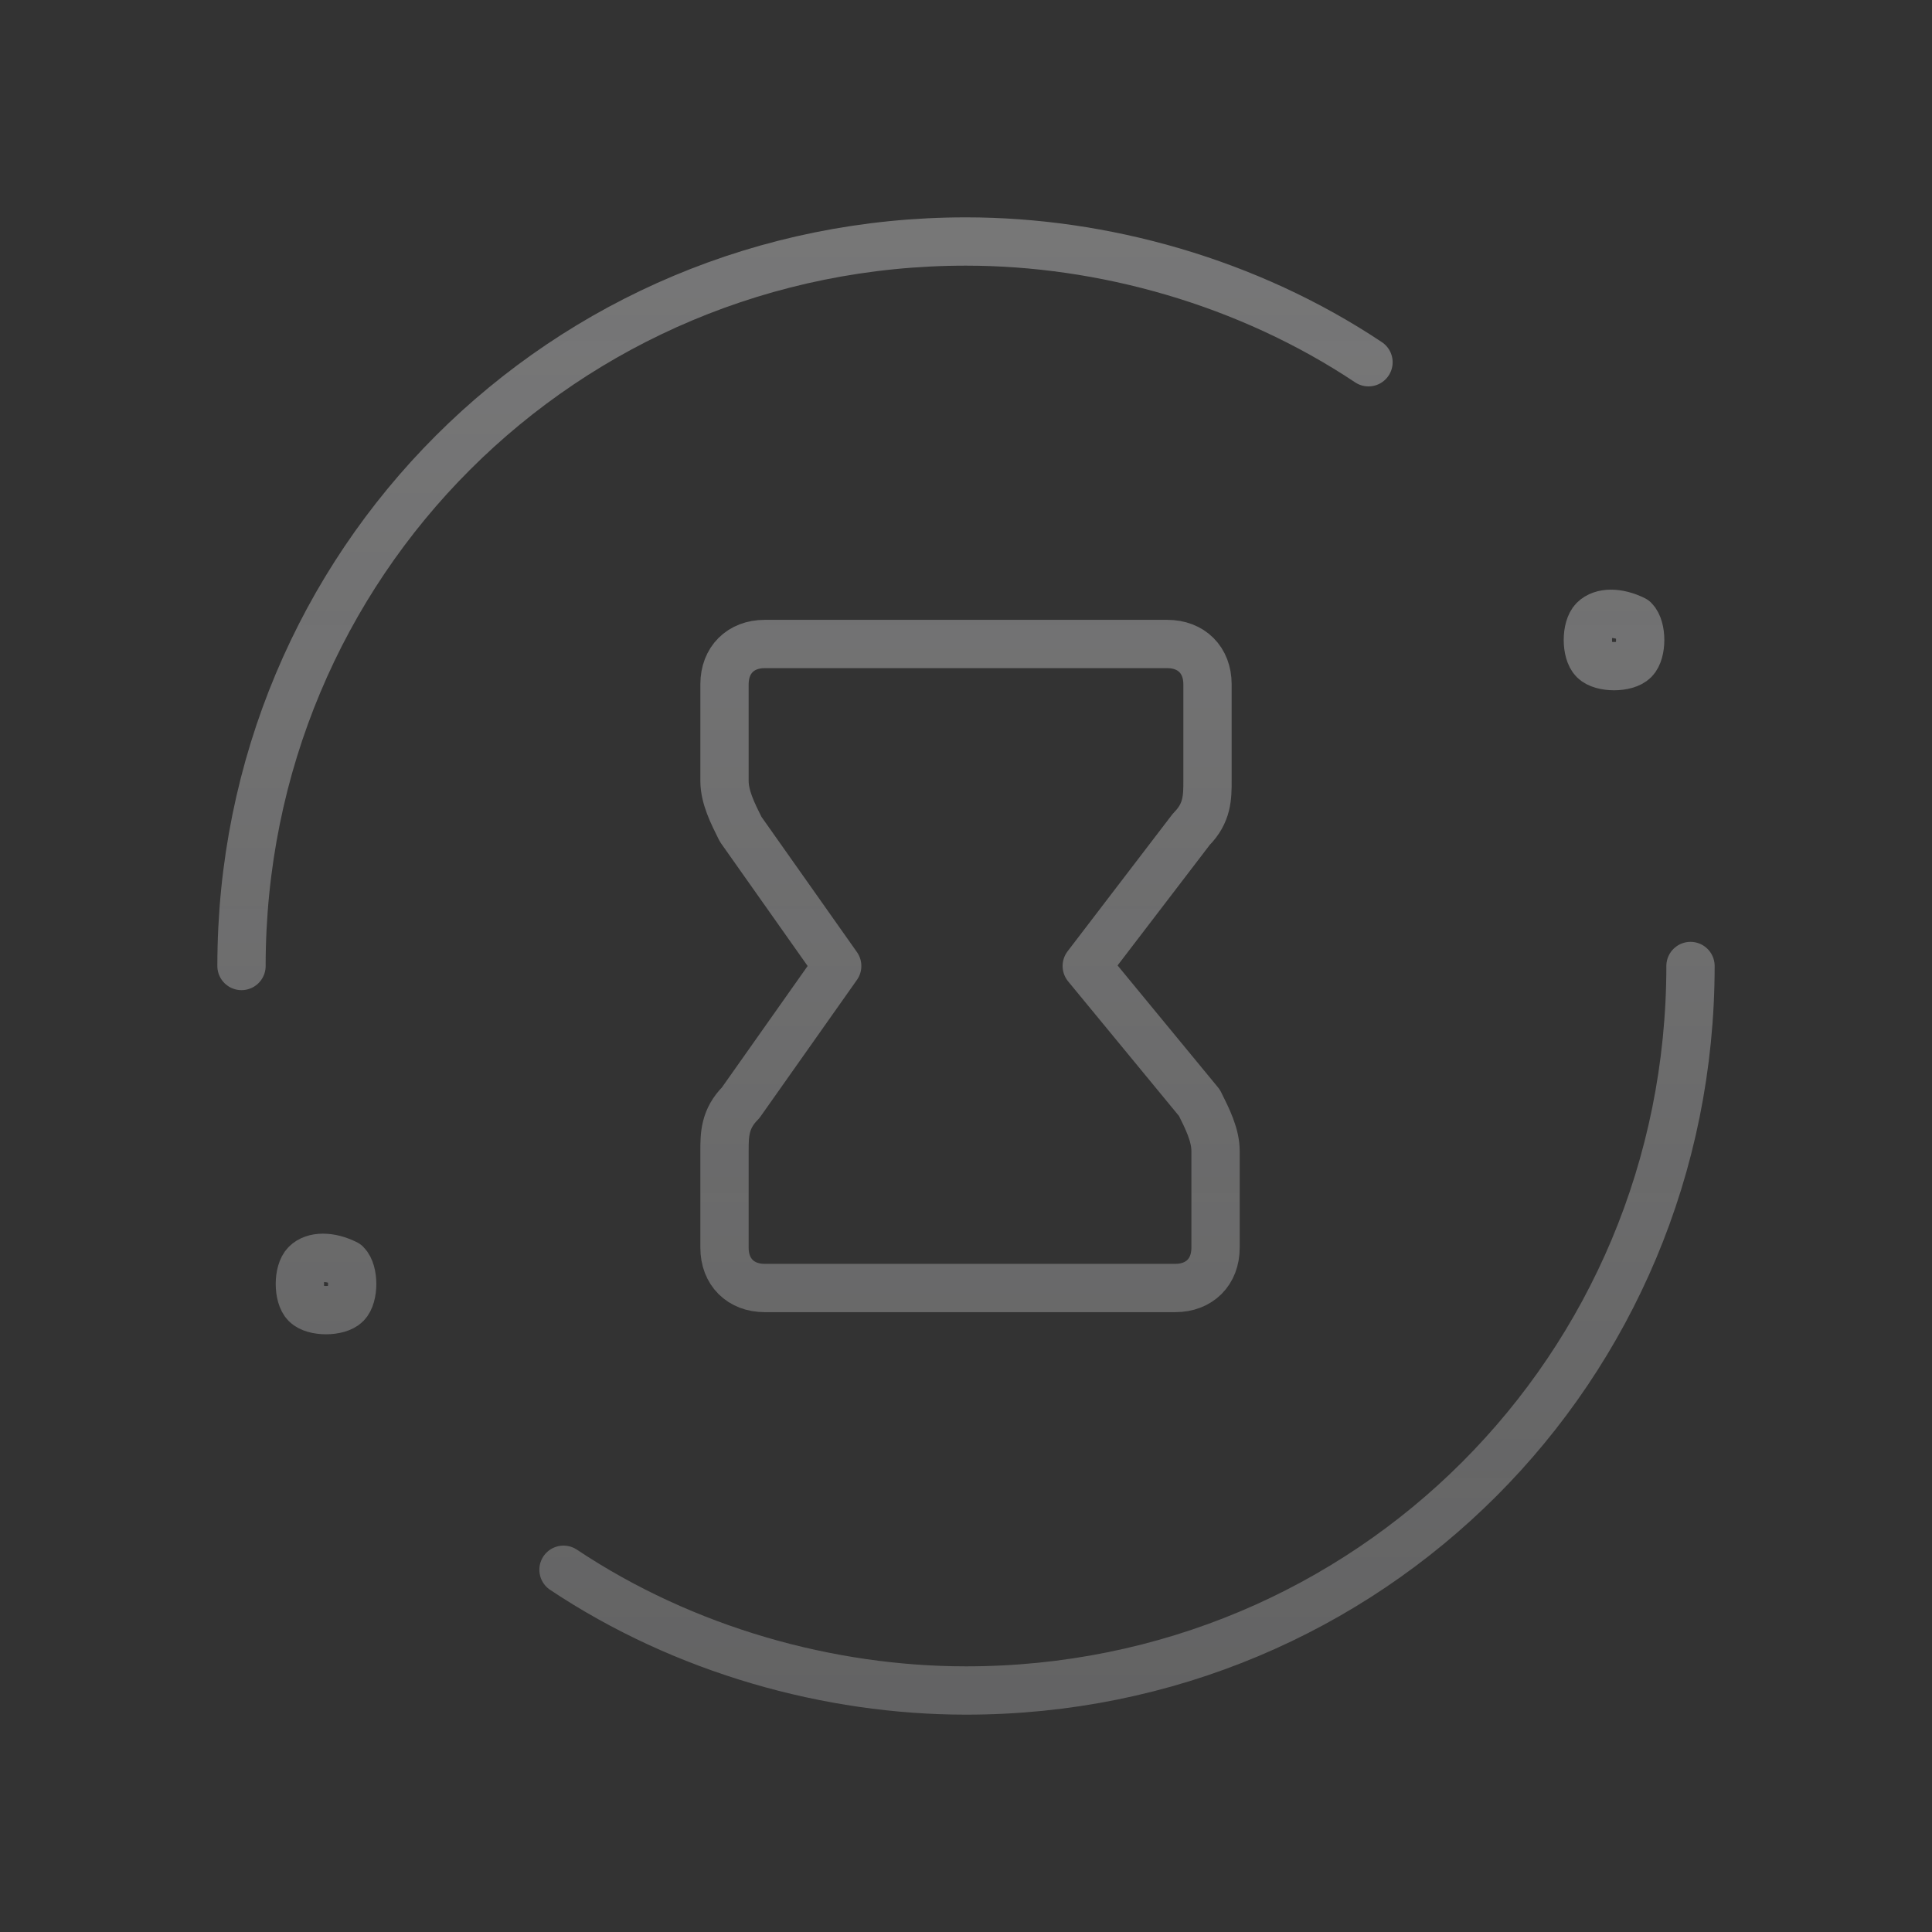 <svg width="120" height="120" viewBox="0 0 120 120" fill="none" xmlns="http://www.w3.org/2000/svg">
<rect x="0" y="0" width="120" height="120" fill="#333333" stroke="none"/>
<path d="M85 22.5C77.5 17.5 68.5 15 60 15C35 15 15 35 15 60M35 97.5C42.5 102.5 51.5 105 60 105C85 105 105 85 105 60M101.5 38.5C102 39 102 40.5 101.5 41C101 41.5 99.5 41.5 99 41C98.5 40.5 98.5 39 99 38.5C99.5 38 100.5 38 101.5 38.5ZM21.5 78.5C22 79 22 80.5 21.5 81C21 81.5 19.5 81.5 19 81C18.5 80.5 18.5 79 19 78.5C19.5 78 20.5 78 21.5 78.5ZM52 60L46 68.5C45 69.5 45 70.5 45 71.5V77.5C45 79 46 80 47.5 80H73C74.5 80 75.5 79 75.5 77.5V71.5C75.5 70.5 75 69.5 74.5 68.5L67.5 60L74 51.5C75 50.5 75 49.5 75 48.5V42.5C75 41 74 40 72.5 40H47.5C46 40 45 41 45 42.5V48.5C45 49.5 45.5 50.5 46 51.5L52 60Z" stroke="url(#paint0_linear_194_5666)" stroke-opacity="0.5" stroke-width="3" stroke-linecap="round" stroke-linejoin="round"/>
<defs>
<linearGradient id="paint0_linear_194_5666" x1="60" y1="15" x2="60" y2="105" gradientUnits="userSpaceOnUse">
<stop stop-color="#F5F5F7" stop-opacity="0.7"/>
<stop offset="1" stop-color="#F5F5F7" stop-opacity="0.5"/>
</linearGradient>
</defs>
</svg>
